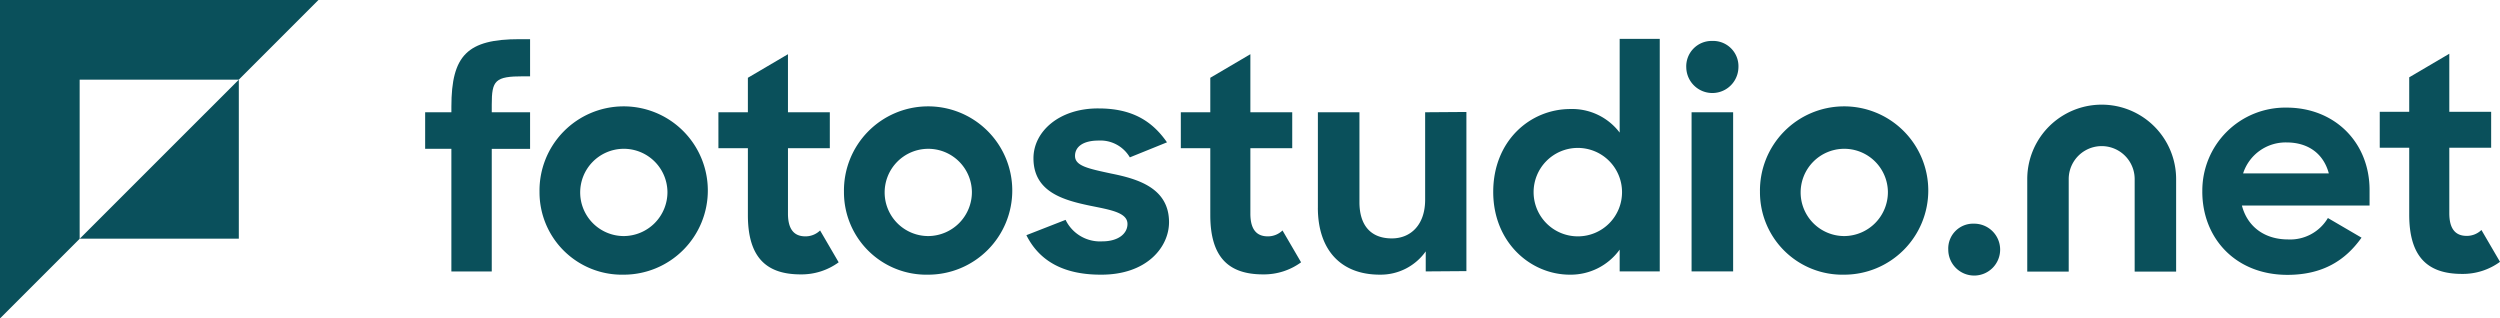 <svg xmlns="http://www.w3.org/2000/svg" width="455.325" height="58"><defs><clipPath id="a"><path fill="none" d="M0 0h455.325v58H0z" data-name="Rectangle 2949"/></clipPath></defs><g data-name="Group 23425"><g clip-path="url(#a)" data-name="Group 23424"><path fill="#0a505b" d="M77.434 20.447h4.777v-1.019c0-9.394 2.953-12.294 12.4-12.294h1.932v6.764h-1.235c-5.153 0-5.744.751-5.744 5.154v1.4h6.979v6.657h-6.979v22.327h-7.355V27.104h-4.777Z" data-name="Path 16311"/><path fill="#0a505b" d="M98.262 34.942a15.328 15.328 0 1 1 15.3 15.085 15.011 15.011 0 0 1-15.3-15.085m23.3-.054a7.947 7.947 0 1 0-7.945 8.106 8 8 0 0 0 7.945-8.106" data-name="Path 16312"/><path fill="#0a505b" d="M130.843 20.448h5.368v-6.281l7.3-4.294v10.575h7.623v6.549h-7.622v11.918c0 3.06 1.289 4.133 3.168 4.133a3.815 3.815 0 0 0 2.684-1.074l3.382 5.8a11.458 11.458 0 0 1-6.925 2.2c-6.066 0-9.608-2.9-9.608-10.79V26.997h-5.368Z" data-name="Path 16313"/><path fill="#0a505b" d="M153.711 34.942a15.328 15.328 0 1 1 15.3 15.085 15.012 15.012 0 0 1-15.3-15.085m23.3-.054a7.946 7.946 0 1 0-7.945 8.106 8 8 0 0 0 7.945-8.106" data-name="Path 16314"/><path fill="#0a505b" d="m186.936 42.833 7.139-2.791a6.96 6.96 0 0 0 6.657 3.918c3.007 0 4.616-1.449 4.616-3.167 0-2.093-3.113-2.577-6.817-3.328-4.885-1.02-10.306-2.523-10.306-8.643 0-4.885 4.724-9.126 11.863-9.072 6.12 0 9.77 2.308 12.454 6.173l-6.763 2.738a6.2 6.2 0 0 0-5.691-3.06c-2.9 0-4.295 1.181-4.295 2.791 0 1.825 2.363 2.308 6.6 3.221 4.832.966 10.522 2.63 10.522 8.858 0 4.509-4.026 9.609-12.454 9.555-6.871 0-11.219-2.577-13.527-7.194" data-name="Path 16315"/><path fill="#0a505b" d="M215.063 20.448h5.368v-6.281l7.3-4.294v10.575h7.623v6.549h-7.623v11.918c0 3.06 1.288 4.133 3.167 4.133a3.817 3.817 0 0 0 2.685-1.074l3.382 5.8a11.459 11.459 0 0 1-6.925 2.2c-6.066 0-9.609-2.9-9.609-10.79V26.997h-5.368Z" data-name="Path 16316"/><path fill="#0a505b" d="M240.026 37.84V20.447h7.569V36.82c0 4.079 1.932 6.6 5.9 6.6 3.49 0 6.066-2.523 6.066-7.032V20.447l7.515-.054v28.985l-7.407.054v-3.65a10.056 10.056 0 0 1-8.374 4.241c-7.14 0-11.273-4.563-11.273-12.186" data-name="Path 16317"/><path fill="#0a505b" d="M271.961 34.941c0-9.233 6.656-15.085 14.064-15.085a10.855 10.855 0 0 1 8.965 4.295V7.081h7.3v42.354h-7.3v-3.972a10.993 10.993 0 0 1-9.072 4.563c-7.14 0-13.957-5.852-13.957-15.085m23.459-.054a8.053 8.053 0 1 0-8.052 8.16 8.032 8.032 0 0 0 8.052-8.16" data-name="Path 16318"/><path fill="#0a505b" d="M311.843 7.457a4.608 4.608 0 0 1 4.777 4.831 4.751 4.751 0 0 1-9.5 0 4.626 4.626 0 0 1 4.724-4.831m-3.758 12.991h7.569v28.988h-7.569Z" data-name="Path 16319"/><path fill="#0a505b" d="M320.543 34.942a15.328 15.328 0 1 1 15.3 15.085 15.011 15.011 0 0 1-15.3-15.085m23.3-.054a7.947 7.947 0 1 0-7.945 8.106 8 8 0 0 0 7.945-8.106" data-name="Path 16320"/><path fill="#0a505b" d="M359.509 40.739a4.724 4.724 0 1 1-4.671 4.724 4.525 4.525 0 0 1 4.671-4.724" data-name="Path 16321"/><path fill="#0a505b" d="M433.423 20.361h5.368V14.08l7.3-4.294v10.575h7.623v6.549h-7.623v11.918c0 3.06 1.288 4.133 3.167 4.133a3.817 3.817 0 0 0 2.685-1.074l3.382 5.8a11.458 11.458 0 0 1-6.925 2.2c-6.066 0-9.609-2.9-9.609-10.79V26.911h-5.368Z" data-name="Path 16322"/><path fill="#0a505b" d="M401.11 34.879a15.108 15.108 0 0 1 15.338-15.28c8.78 0 15.121 6.341 15.121 15.013v2.819h-23.251c.976 3.793 4.065 6.177 8.4 6.177a7.978 7.978 0 0 0 7.262-3.9l6.125 3.578c-2.927 4.119-7.046 6.774-13.5 6.774-9.429 0-15.5-6.666-15.5-15.176m7.433-3.305h15.609c-.976-3.633-3.794-5.637-7.7-5.637a8.136 8.136 0 0 0-7.909 5.637" data-name="Path 16323"/><path fill="#0a505b" d="M396.338 49.462h-7.551V32.618a6.006 6.006 0 0 0-12.013 0v16.844h-7.55V32.618a13.557 13.557 0 0 1 27.114 0Z" data-name="Path 16324"/><path fill="#0a505b" d="M14.507 43.492V14.507h28.986L58-.001H0v58Z" data-name="Path 16325"/><path fill="#0a505c" d="M43.496 14.507v28.956H14.537Z" data-name="Path 16326"/></g></g></svg>